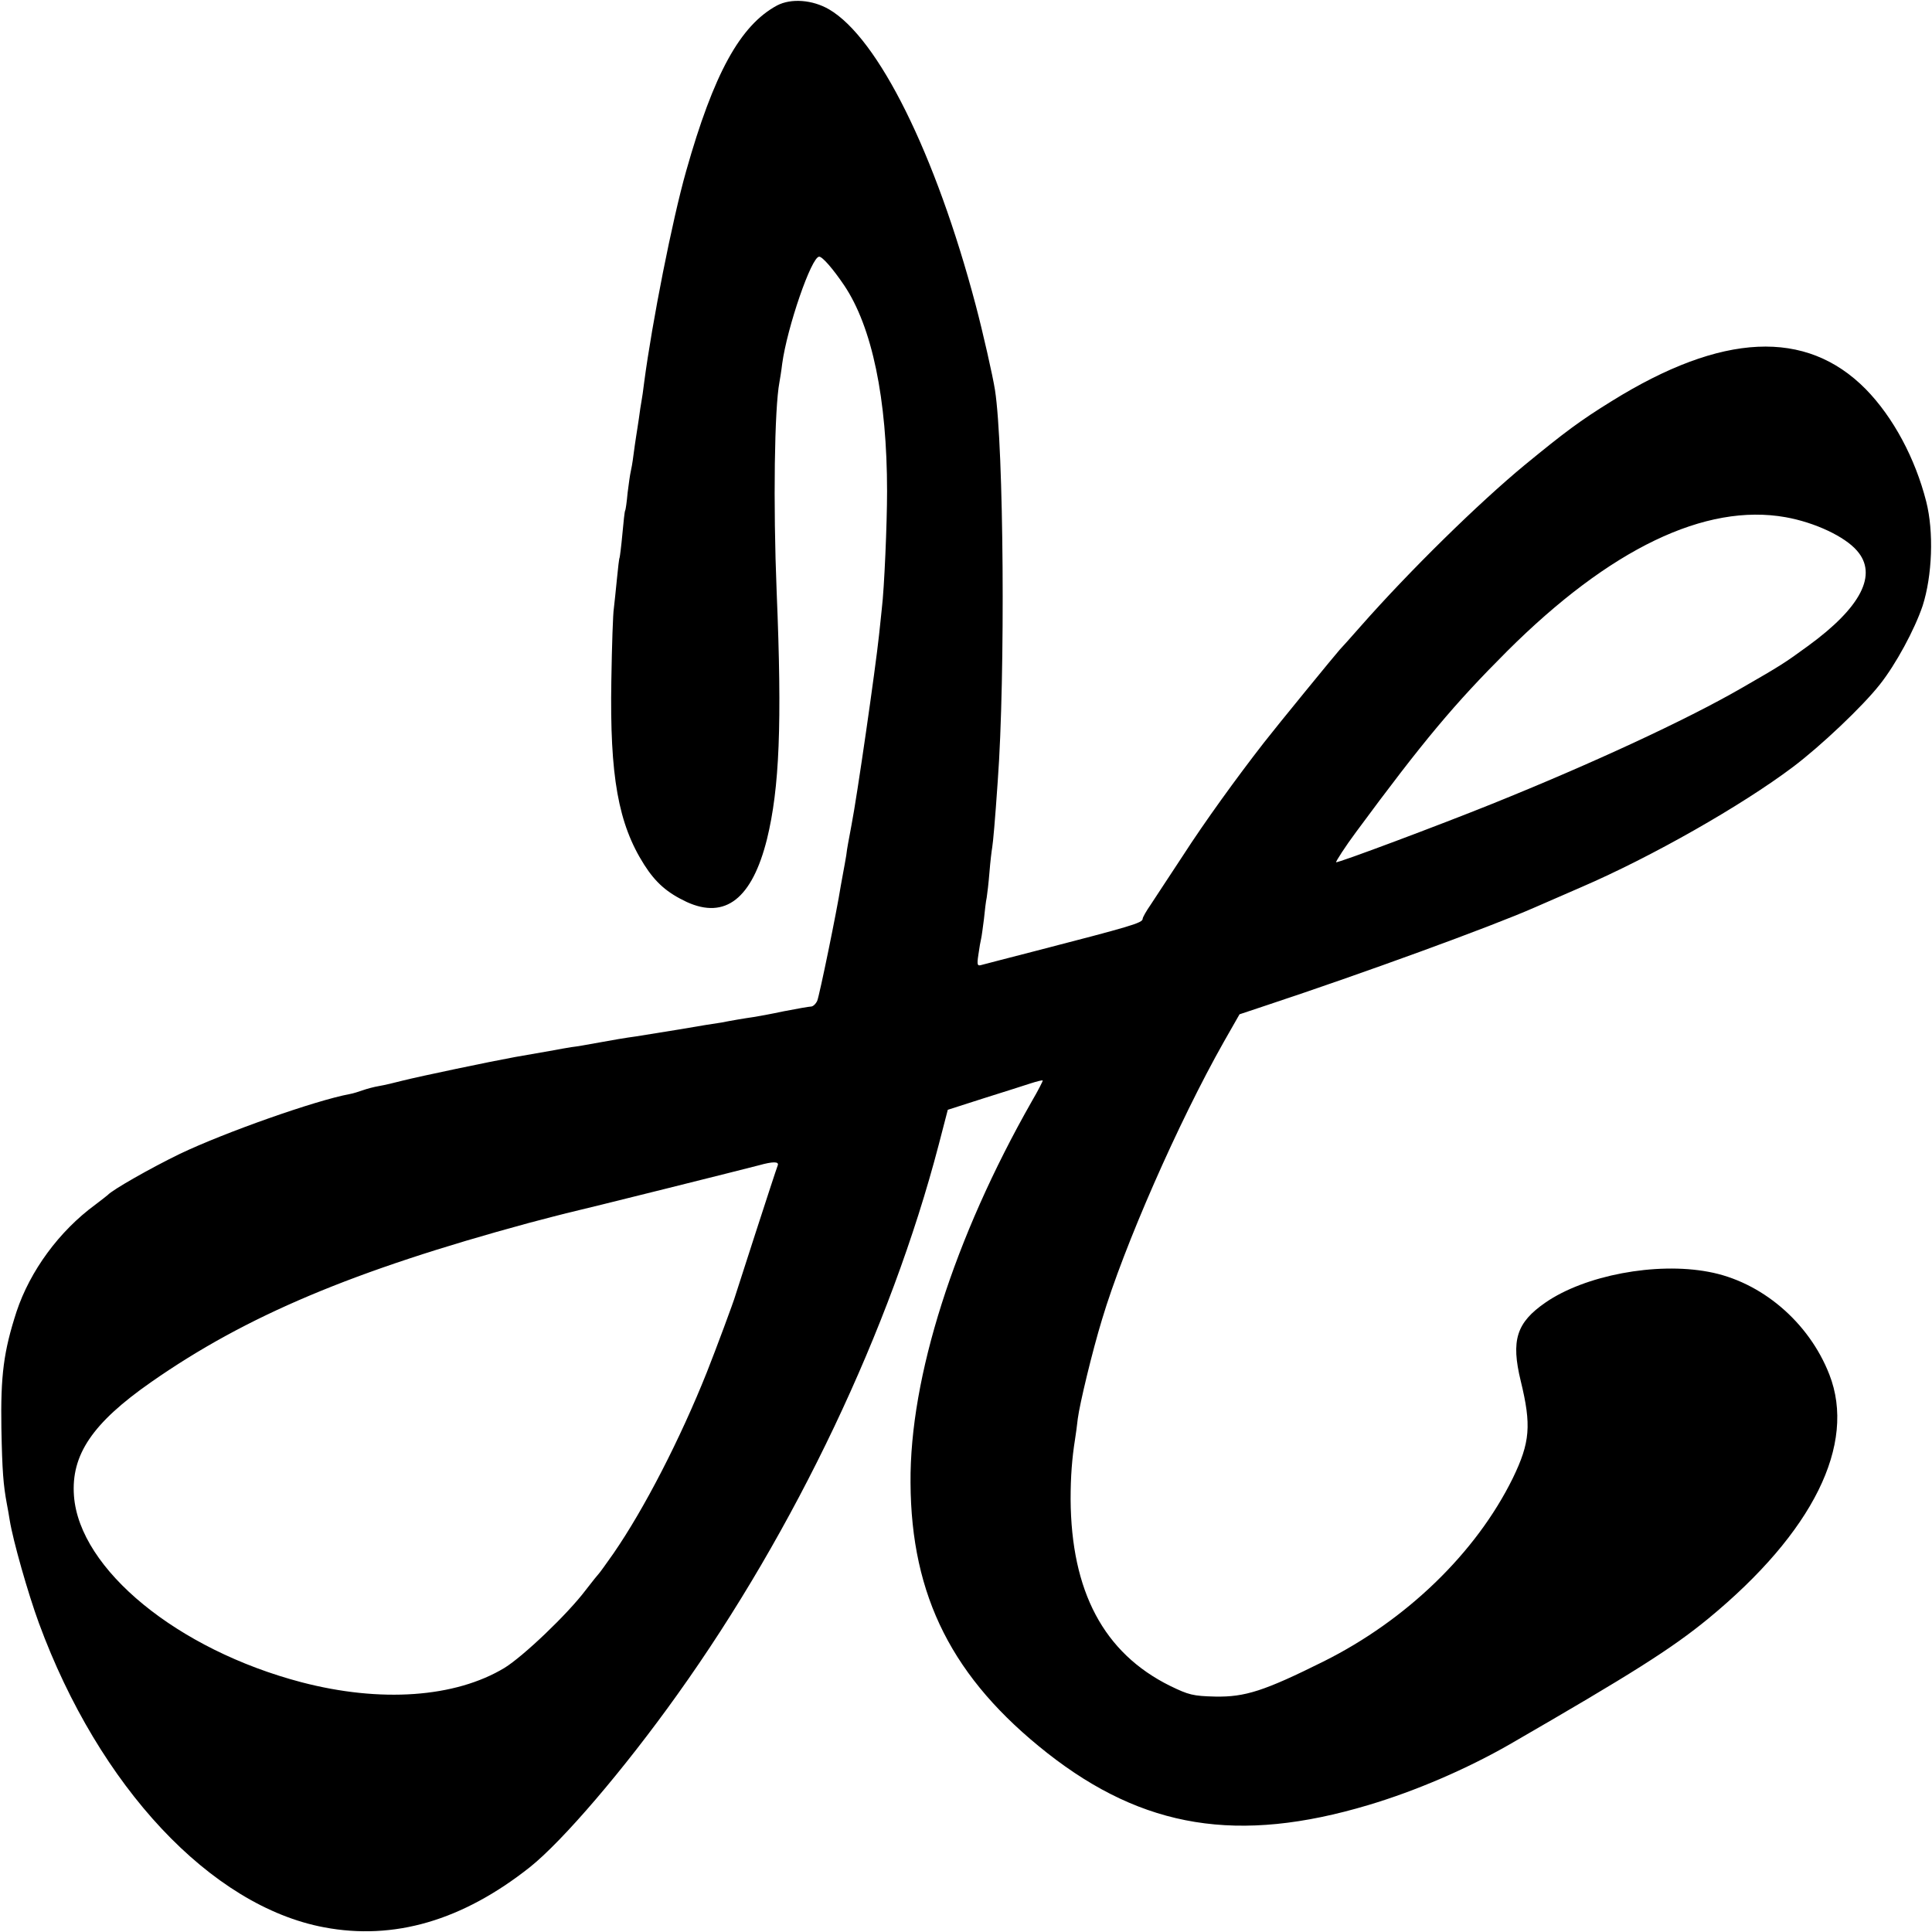 <?xml version="1.0" standalone="no"?>
<!DOCTYPE svg PUBLIC "-//W3C//DTD SVG 20010904//EN"
 "http://www.w3.org/TR/2001/REC-SVG-20010904/DTD/svg10.dtd">
<svg version="1.0" xmlns="http://www.w3.org/2000/svg"
 width="700pt" height="700pt" viewBox="0 0 700 700"
 preserveAspectRatio="xMidYMid meet">
<g transform="translate(0,700) scale(0.1,-0.1)"
fill="#000000" stroke="none">
<path d="M2815 6980 c-133 -72 -229 -246 -329 -600 -50 -176 -123 -546 -152
-765 -3 -27 -8 -59 -10 -70 -2 -10 -6 -37 -9 -60 -3 -22 -8 -51 -10 -65 -2
-14 -7 -45 -10 -70 -3 -25 -8 -52 -10 -60 -2 -8 -7 -42 -11 -75 -3 -33 -7 -62
-9 -65 -2 -3 -6 -41 -10 -85 -4 -44 -9 -82 -10 -85 -2 -3 -6 -39 -10 -80 -4
-41 -9 -88 -11 -105 -3 -16 -7 -133 -9 -260 -6 -348 25 -520 119 -668 42 -66
84 -102 154 -135 140 -64 237 12 291 228 45 184 55 415 35 895 -13 322 -8 665
10 760 2 11 7 41 10 67 18 132 106 388 134 388 12 0 50 -44 90 -103 102 -151
156 -413 156 -747 0 -117 -10 -352 -19 -425 -2 -22 -7 -65 -10 -95 -13 -123
-80 -588 -100 -690 -12 -66 -15 -77 -19 -110 -3 -19 -8 -45 -10 -56 -2 -12 -7
-37 -10 -55 -14 -90 -77 -396 -85 -415 -5 -11 -15 -21 -23 -21 -7 0 -51 -8
-98 -17 -47 -10 -96 -19 -110 -21 -14 -2 -40 -6 -57 -9 -18 -3 -45 -8 -60 -11
-16 -2 -84 -13 -153 -25 -69 -11 -138 -22 -155 -25 -37 -5 -85 -13 -150 -25
-27 -5 -66 -12 -85 -14 -19 -3 -47 -8 -62 -11 -35 -6 -67 -12 -143 -25 -88
-16 -341 -69 -405 -85 -30 -8 -69 -17 -87 -20 -18 -3 -44 -10 -58 -15 -14 -5
-36 -12 -48 -14 -124 -23 -453 -139 -616 -217 -105 -51 -244 -130 -261 -149
-3 -3 -23 -18 -45 -35 -131 -96 -236 -240 -285 -387 -47 -145 -58 -231 -55
-423 3 -156 7 -205 20 -275 3 -14 7 -39 10 -57 12 -75 67 -268 106 -374 218
-593 623 -1025 1033 -1102 253 -48 501 24 746 218 119 95 340 353 534 625 427
597 773 1326 947 1992 l33 127 131 42 c71 22 148 47 170 54 22 7 41 12 43 10
1 -1 -16 -35 -40 -76 -281 -494 -442 -999 -439 -1381 2 -413 153 -710 496
-980 348 -273 691 -329 1163 -188 171 51 355 130 512 220 443 256 586 346 720
456 379 312 537 631 438 884 -74 190 -247 337 -438 372 -191 36 -448 -13 -590
-111 -106 -73 -126 -137 -90 -285 39 -160 34 -222 -29 -352 -133 -270 -385
-514 -686 -664 -215 -107 -284 -129 -392 -127 -81 2 -96 6 -164 39 -240 119
-358 342 -360 676 0 82 5 148 16 217 3 17 7 50 10 75 7 54 52 242 88 360 79
264 276 713 441 1005 l57 100 102 34 c344 114 808 283 967 353 89 39 106 46
170 74 255 110 580 295 766 435 101 76 253 220 315 299 58 73 126 199 155 285
35 109 41 268 13 378 -40 157 -120 306 -219 407 -216 219 -521 205 -920 -43
-115 -71 -171 -113 -316 -232 -167 -138 -416 -382 -594 -584 -36 -41 -70 -79
-76 -85 -13 -14 -229 -278 -274 -336 -99 -127 -216 -289 -294 -410 -49 -74
-101 -154 -117 -178 -16 -23 -29 -46 -29 -51 0 -15 -42 -27 -390 -117 -96 -25
-183 -47 -193 -50 -16 -5 -18 -1 -12 38 3 23 8 50 10 58 2 8 6 40 10 70 3 30
7 65 10 78 2 12 7 54 10 92 3 38 8 79 10 90 3 18 10 93 20 240 28 381 22 1211
-10 1417 -8 51 -44 210 -70 308 -145 548 -353 967 -531 1071 -60 35 -138 41
-189 14z m3655 -1854 c106 -19 214 -70 258 -121 76 -86 16 -205 -178 -346 -82
-60 -99 -71 -240 -152 -201 -116 -545 -275 -905 -420 -186 -75 -559 -215 -564
-211 -2 2 34 58 72 109 245 332 357 465 547 655 373 372 719 538 1010 486z
m-3652 -2348 c-9 -23 -151 -463 -154 -473 -4 -16 -70 -194 -103 -277 -97 -243
-227 -495 -338 -656 -26 -37 -49 -69 -52 -72 -3 -3 -25 -30 -48 -60 -67 -89
-227 -241 -295 -283 -179 -108 -449 -127 -736 -52 -449 118 -804 409 -824 675
-11 149 67 264 279 412 345 241 732 404 1369 577 61 16 122 32 135 35 54 12
666 165 699 174 50 14 73 14 68 0z"/>
</g>
</svg>
